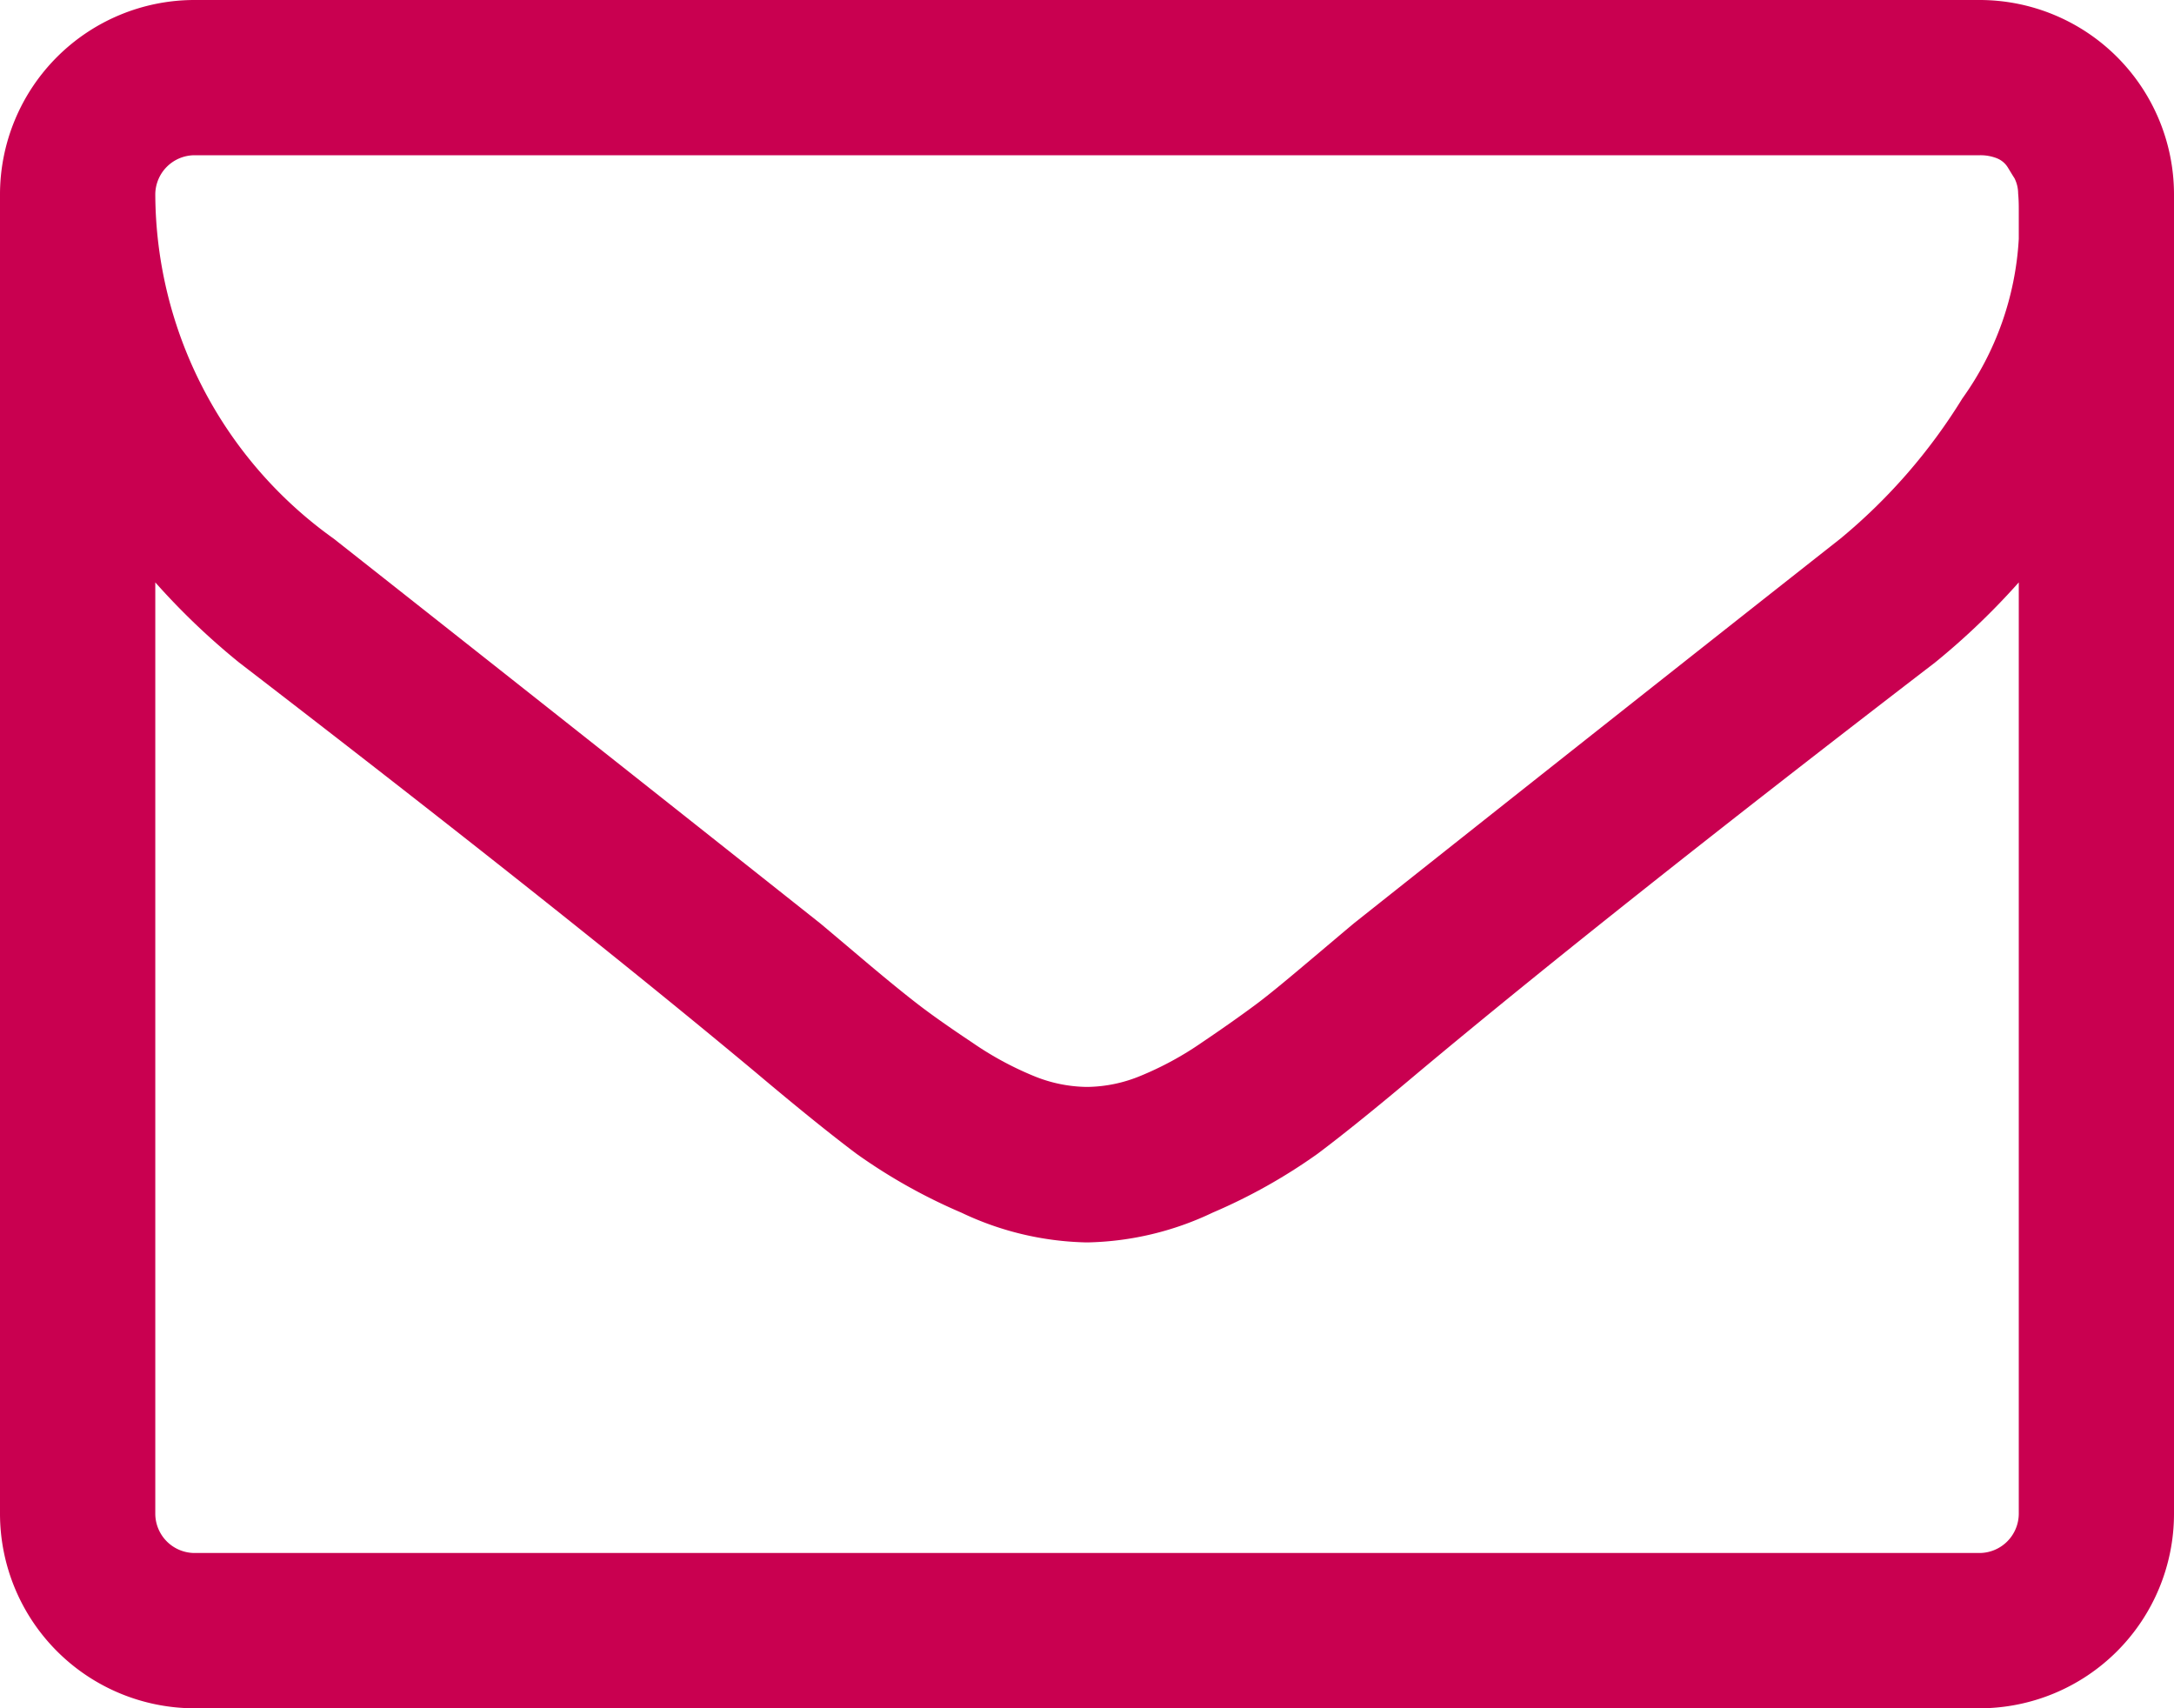 <svg xmlns="http://www.w3.org/2000/svg" width="34.285" height="26.939" viewBox="0 0 34.285 26.939"><g transform="translate(-1415.668 -1202.831)"><path d="M1449.953,1205.892v20.816a3.069,3.069,0,0,1-3.06,3.062h-28.164a3.071,3.071,0,0,1-3.061-3.062v-20.816a3.069,3.069,0,0,1,3.061-3.061h28.164a3.067,3.067,0,0,1,3.06,3.061Zm-2.448.708v-.469c0-.058,0-.14-.01-.249a.538.538,0,0,0-.057-.239c-.033-.051-.067-.108-.106-.172a.358.358,0,0,0-.172-.144.707.707,0,0,0-.267-.048h-28.164a.622.622,0,0,0-.612.613,6.7,6.7,0,0,0,2.813,5.433q3.691,2.91,7.672,6.066c.076.063.3.252.669.564s.664.552.88.718.5.366.852.6a5.113,5.113,0,0,0,.966.525,2.264,2.264,0,0,0,.823.173h.038a2.259,2.259,0,0,0,.822-.173,5.089,5.089,0,0,0,.967-.525c.351-.237.634-.438.852-.6s.509-.405.88-.718.592-.5.669-.564q3.979-3.157,7.672-6.066a8.958,8.958,0,0,0,1.923-2.21A4.771,4.771,0,0,0,1447.505,1206.6Zm0,20.108v-14.693a11.313,11.313,0,0,1-1.32,1.263q-5.129,3.939-8.151,6.466-.975.822-1.588,1.282a8.821,8.821,0,0,1-1.655.928,4.792,4.792,0,0,1-1.961.469h-.038a4.8,4.8,0,0,1-1.962-.469,8.8,8.8,0,0,1-1.654-.928q-.612-.459-1.588-1.282-3.024-2.524-8.15-6.466a11.17,11.17,0,0,1-1.321-1.263v14.693a.622.622,0,0,0,.612.613h28.164a.622.622,0,0,0,.612-.613Z" fill="#c90050"/></g></svg>